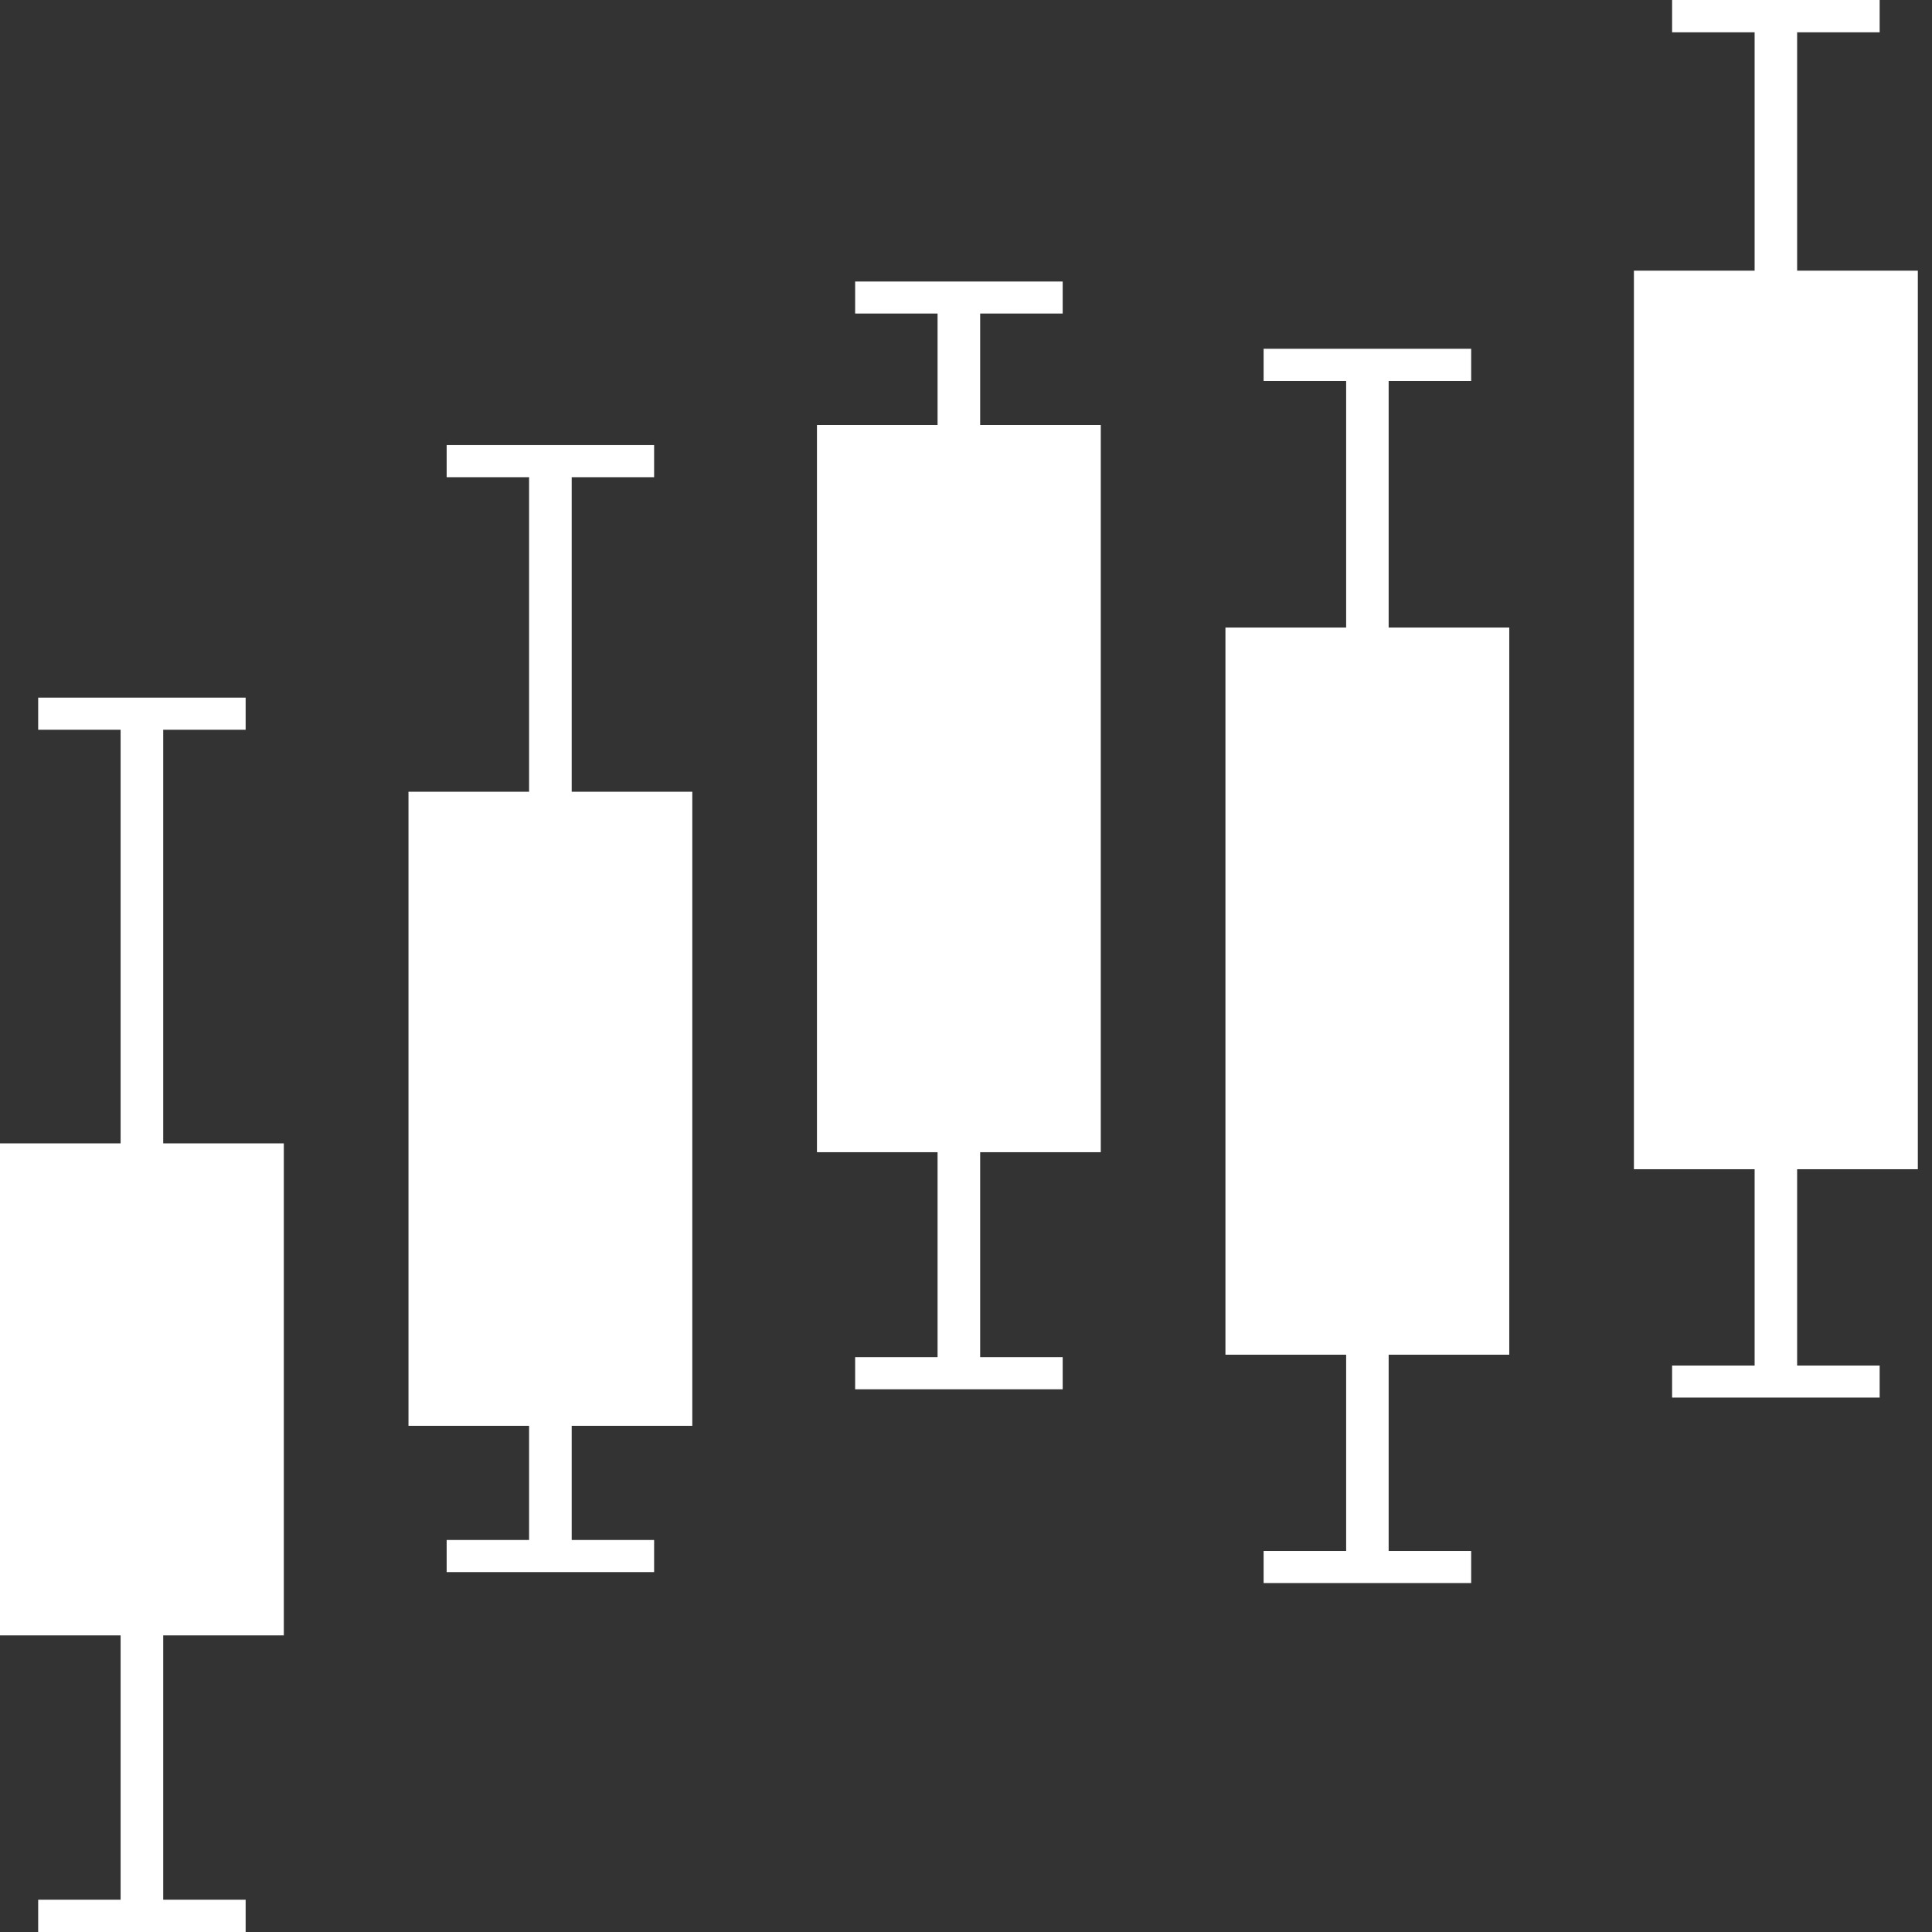 <svg width="21" height="21" viewBox="0 0 21 21" fill="none" xmlns="http://www.w3.org/2000/svg">
<rect x="0" y="0" width="21" height="21" fill="#333333" stroke="none"/>
<path d="M16.405 14.725V6.821H15.094V4.141H15.991V3.791H13.735V4.141H14.632V6.821H13.32V14.725H14.632V16.859H13.735V17.207H15.991V16.859H15.094V14.725H16.405Z" fill="white"/>
<path d="M3.085 17.776V12.428H1.774V7.932H2.67V7.583H0.415V7.932H1.311V12.428H0V17.776H1.311V20.649H0.415V21H2.67V20.649H1.774V17.776H3.085Z" fill="white"/>
<path d="M11.965 12.524V4.62H10.654V3.408H11.551V3.06H9.295V3.408H10.191V4.62H8.88V12.524H10.191V14.752H9.295V15.101H11.551V14.752H10.654V12.524H11.965Z" fill="white"/>
<path d="M7.525 15.498V8.606H6.214V5.187H7.11V4.838H4.855V5.187H5.751V8.606H4.44V15.498H5.751V16.739H4.855V17.088H7.11V16.739H6.214V15.498H7.525Z" fill="white"/>
<path d="M20.846 12.709V2.942H19.534V0.351H20.431V0H18.175V0.351H19.072V2.942H17.76V12.709H19.072V14.843H18.175V15.191H20.431V14.843H19.534V12.709H20.846Z" fill="white"/>
</svg>

